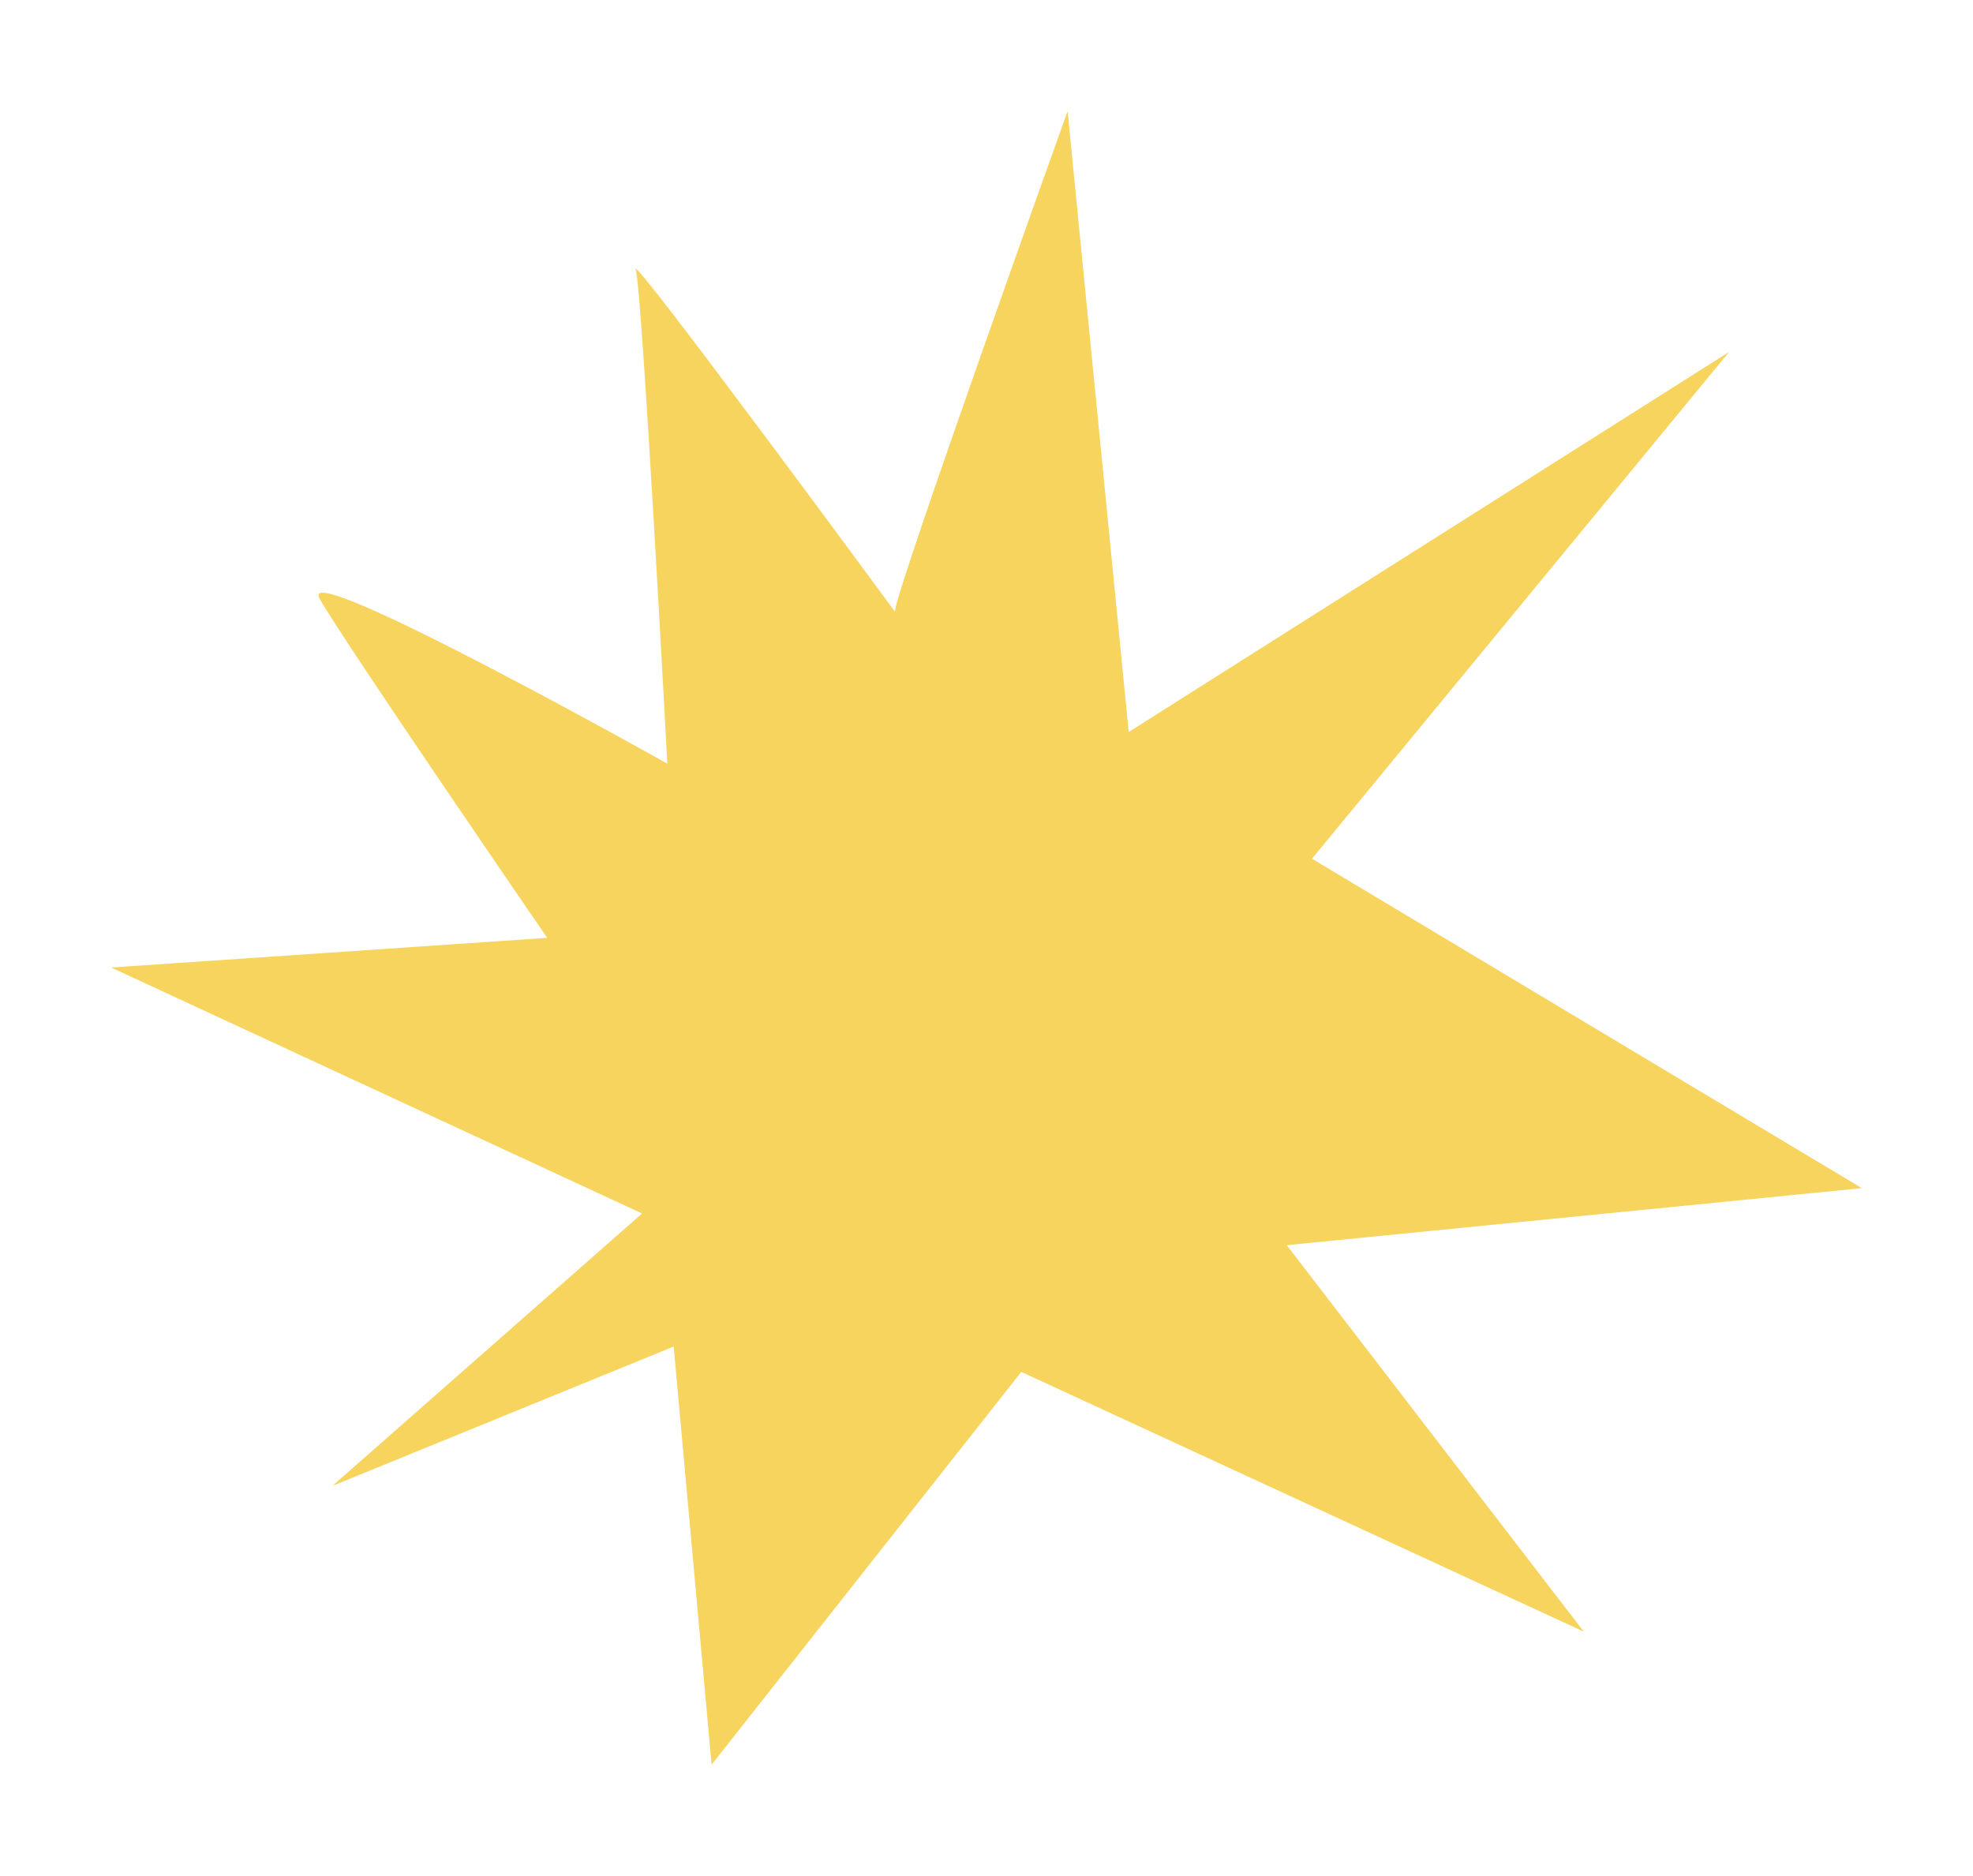 <svg width="142" height="135" viewBox="0 0 142 135" fill="none" xmlns="http://www.w3.org/2000/svg">
<g filter="url(#filter0_d_329_1707)">
<path d="M62.405 42.018C62.405 40.649 74.838 6 74.838 6L79.235 50.681L122.448 23.327L92.425 59.801L132 83.509L90.608 87.613L111.987 115.426L71.503 96.732L49.215 125L46.487 94.908L21.924 104.938L44.212 85.333L6 67.631L37.386 65.497C37.386 65.497 22.83 44.298 21.01 41.104C19.19 37.911 46.029 52.958 46.029 52.958C46.029 52.958 44.209 18.765 43.755 17.396C43.301 16.027 62.405 42.015 62.405 42.015V42.018Z" fill="#F7D45E"/>
</g>
<defs>
<filter id="filter0_d_329_1707" x="0" y="0" width="142" height="135" filterUnits="userSpaceOnUse" color-interpolation-filters="sRGB">
<feFlood flood-opacity="0" result="BackgroundImageFix"/>
<feColorMatrix in="SourceAlpha" type="matrix" values="0 0 0 0 0 0 0 0 0 0 0 0 0 0 0 0 0 0 127 0" result="hardAlpha"/>
<feOffset dx="2" dy="2"/>
<feGaussianBlur stdDeviation="4"/>
<feComposite in2="hardAlpha" operator="out"/>
<feColorMatrix type="matrix" values="0 0 0 0 0 0 0 0 0 0 0 0 0 0 0 0 0 0 0.25 0"/>
<feBlend mode="normal" in2="BackgroundImageFix" result="effect1_dropShadow_329_1707"/>
<feBlend mode="normal" in="SourceGraphic" in2="effect1_dropShadow_329_1707" result="shape"/>
</filter>
</defs>
</svg>
